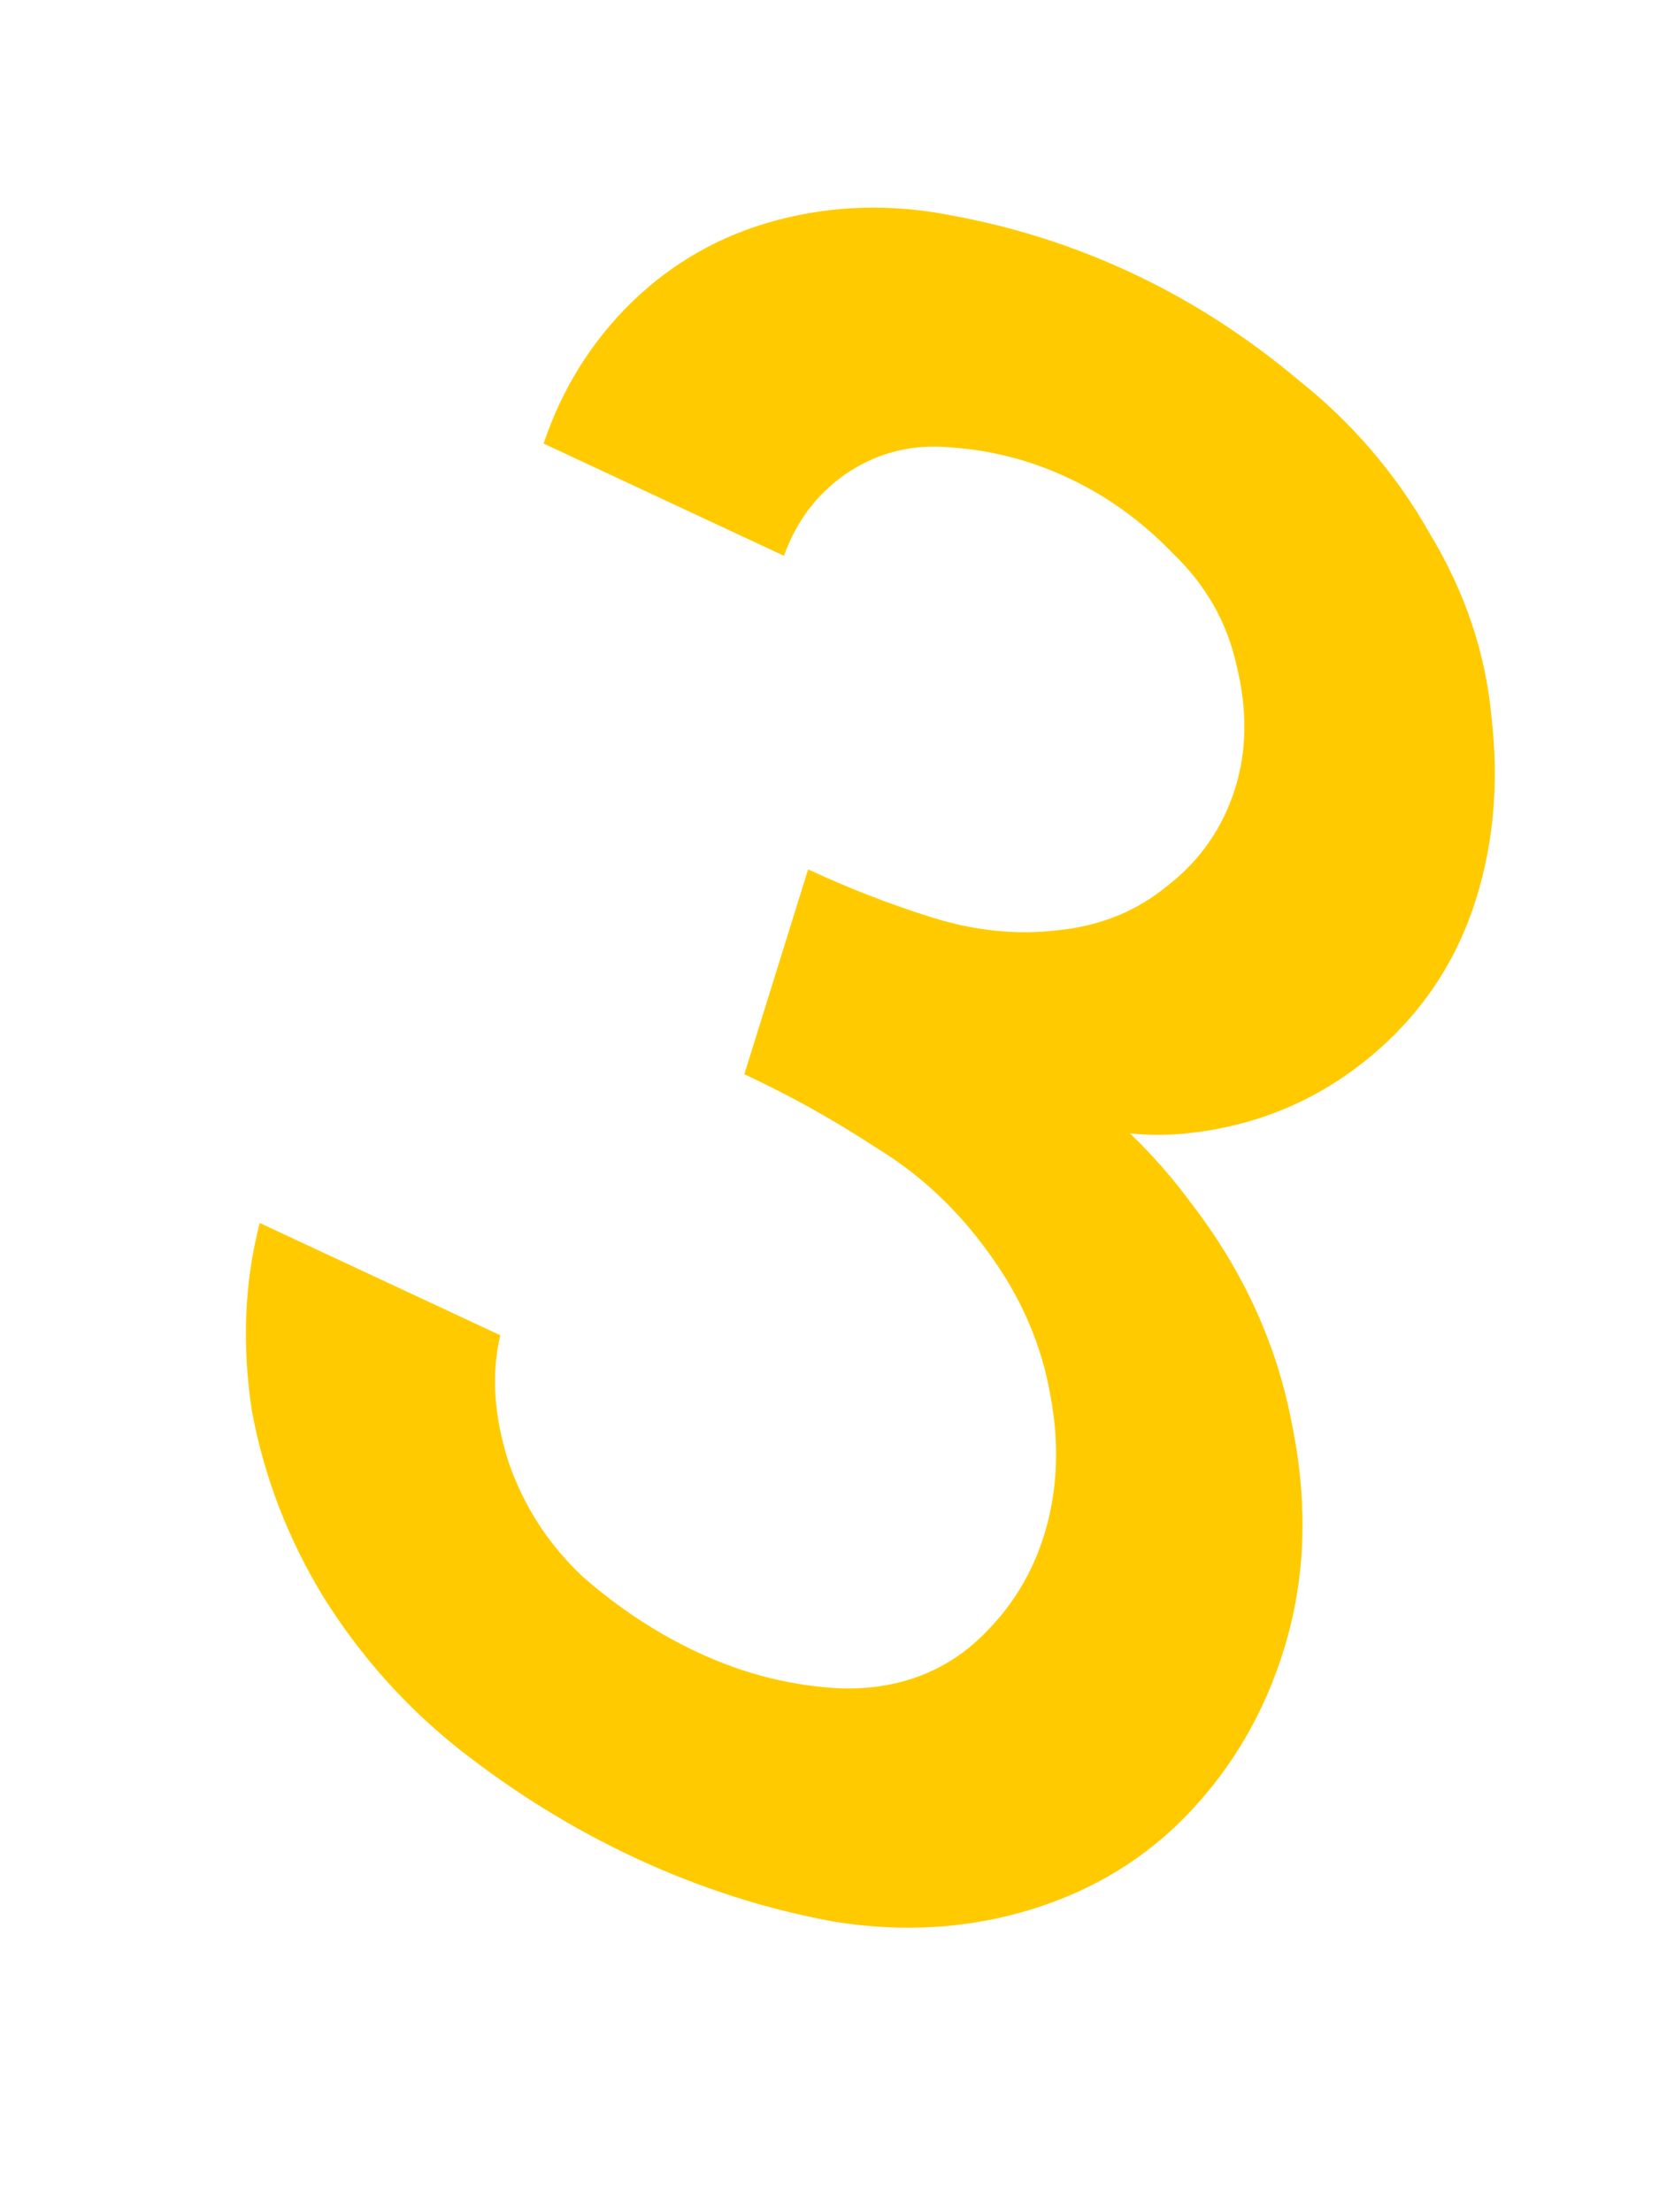 <?xml version="1.0" encoding="UTF-8"?> <svg xmlns="http://www.w3.org/2000/svg" width="9" height="12" viewBox="0 0 9 12" fill="none"> <path d="M3.439 10.075C3.106 9.919 2.789 9.723 2.489 9.487C2.196 9.254 1.95 8.977 1.751 8.657C1.559 8.34 1.431 8.005 1.366 7.651C1.312 7.293 1.326 6.954 1.409 6.634L2.714 7.243C2.664 7.456 2.68 7.686 2.76 7.934C2.843 8.174 2.978 8.381 3.165 8.556C3.361 8.726 3.568 8.862 3.785 8.963C4.039 9.082 4.301 9.147 4.571 9.159C4.843 9.164 5.074 9.088 5.264 8.932C5.456 8.768 5.589 8.567 5.663 8.331C5.737 8.094 5.749 7.841 5.699 7.573C5.652 7.298 5.541 7.04 5.367 6.801C5.199 6.566 4.997 6.375 4.76 6.23C4.525 6.076 4.285 5.942 4.038 5.827L4.384 4.716C4.602 4.817 4.824 4.904 5.051 4.975C5.285 5.049 5.514 5.073 5.738 5.046C5.97 5.023 6.17 4.941 6.338 4.801C6.513 4.664 6.634 4.489 6.701 4.275C6.765 4.069 6.767 3.847 6.708 3.609C6.657 3.375 6.541 3.173 6.362 3.001C6.193 2.826 6.003 2.689 5.792 2.591C5.589 2.496 5.378 2.442 5.159 2.427C4.949 2.407 4.76 2.455 4.591 2.569C4.433 2.678 4.32 2.827 4.253 3.015L2.949 2.406C3.048 2.111 3.206 1.857 3.423 1.643C3.648 1.424 3.91 1.276 4.209 1.196C4.517 1.113 4.836 1.104 5.164 1.169C5.502 1.231 5.826 1.334 6.138 1.48C6.457 1.629 6.758 1.822 7.041 2.059C7.334 2.292 7.572 2.569 7.754 2.89C7.946 3.207 8.059 3.539 8.091 3.887C8.132 4.238 8.104 4.567 8.009 4.872C7.9 5.224 7.701 5.516 7.413 5.749C7.124 5.982 6.792 6.115 6.416 6.15C6.322 6.158 6.227 6.158 6.13 6.148C6.252 6.265 6.362 6.391 6.461 6.525C6.745 6.894 6.928 7.294 7.009 7.726C7.098 8.161 7.083 8.569 6.964 8.951C6.86 9.287 6.69 9.58 6.455 9.829C6.22 10.078 5.932 10.254 5.593 10.358C5.253 10.462 4.898 10.484 4.526 10.424C4.157 10.357 3.794 10.241 3.439 10.075Z" fill="#FFCB00"></path> </svg> 